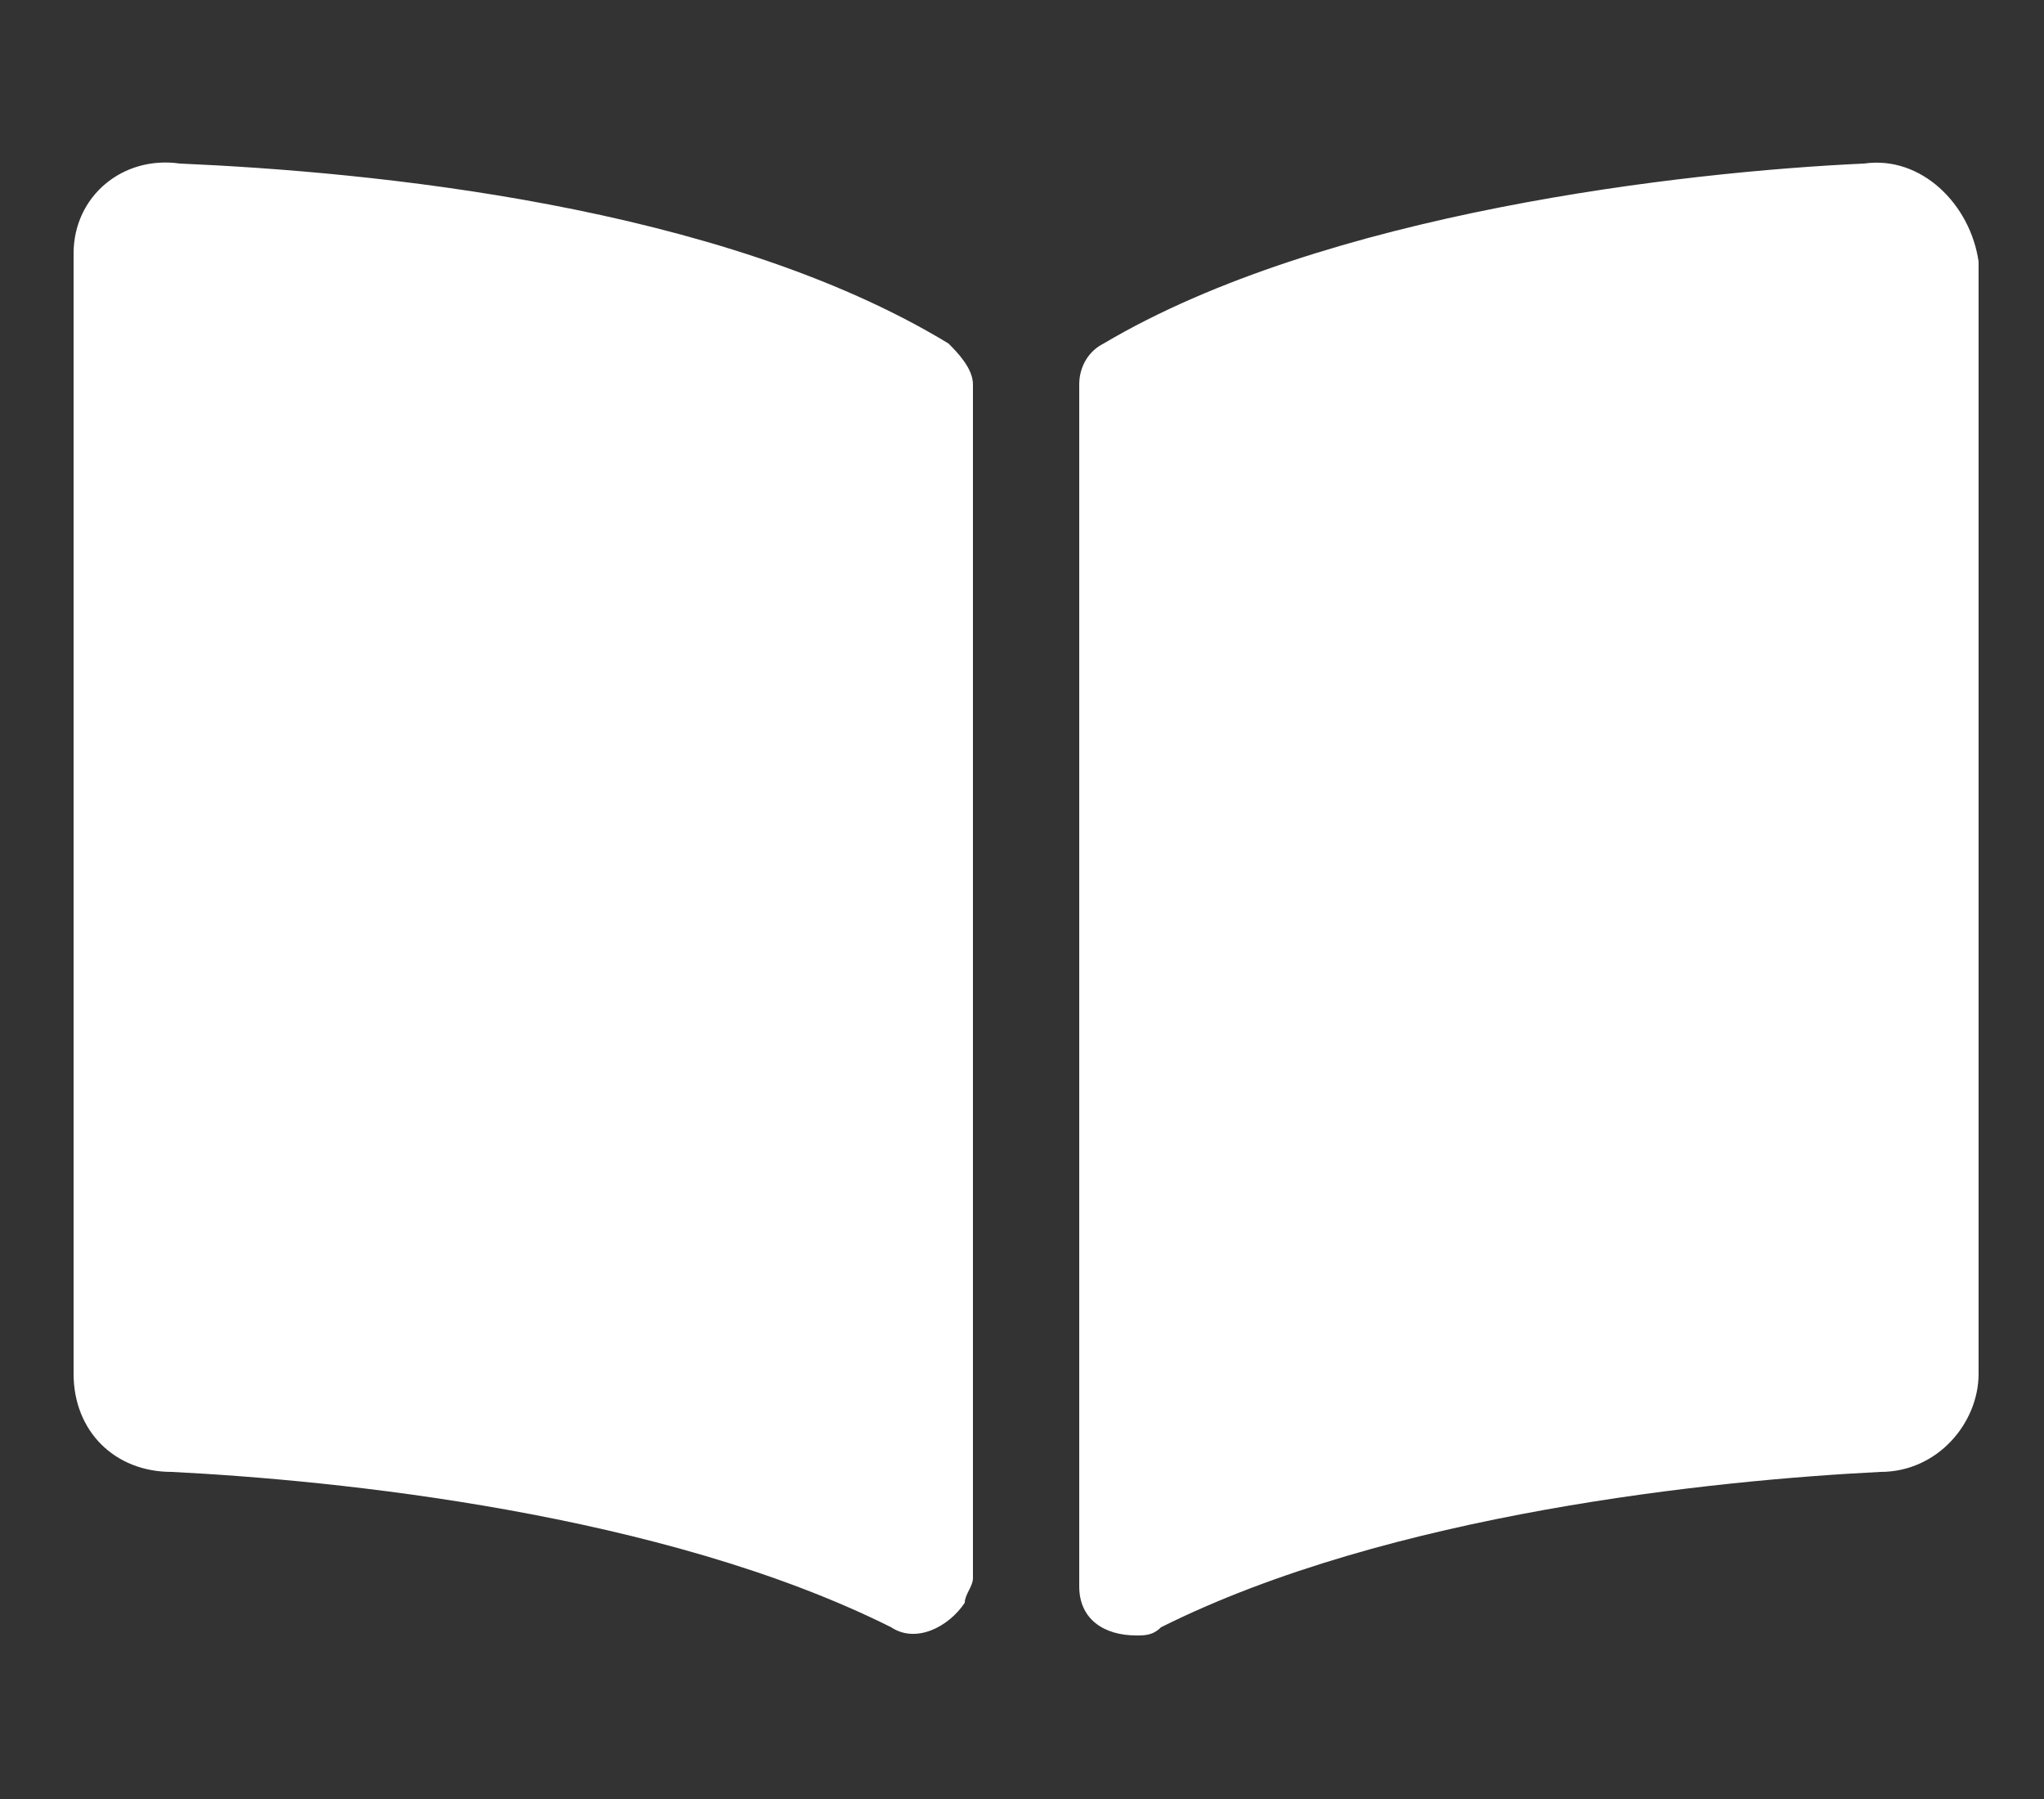 <?xml version="1.0" encoding="utf-8"?>
<!-- Generator: Adobe Illustrator 28.0.0, SVG Export Plug-In . SVG Version: 6.00 Build 0)  -->
<svg version="1.1" id="Layer_1" xmlns="http://www.w3.org/2000/svg" xmlns:xlink="http://www.w3.org/1999/xlink" x="0px" y="0px"
	 viewBox="0 0 25 22" style="enable-background:new 0 0 25 22;" xml:space="preserve">
<rect x="0" y="0" width="25" height="22" fill="#333333" stroke="none"/>
<style type="text/css">
	.st0{fill:#FFFFFF;}
	.st1{opacity:0;fill:#FFFFFF;}
</style>
<path id="Icon_awesome-book-open" class="st0" d="M22.8,2c-2.2,0.1-6.6,0.6-9.3,2.2c-0.2,0.1-0.3,0.3-0.3,0.5v14.7
	c0,0.4,0.3,0.6,0.7,0.6c0.1,0,0.2,0,0.3-0.1c2.8-1.4,6.8-1.8,8.8-1.9c0.7,0,1.2-0.6,1.2-1.2V3.2C24.1,2.5,23.5,1.9,22.8,2
	C22.8,2,22.8,2,22.8,2L22.8,2z M11.6,4.2C8.8,2.5,4.5,2.1,2.2,2C1.5,1.9,0.9,2.4,0.9,3.1c0,0,0,0,0,0.1v13.6c0,0.7,0.5,1.2,1.2,1.2
	c2,0.1,6,0.5,8.8,1.9c0.3,0.2,0.7,0,0.9-0.3c0-0.1,0.1-0.2,0.1-0.3V4.7C11.9,4.5,11.7,4.3,11.6,4.2z"/>
<rect class="st1" width="25" height="22"/>
</svg>
